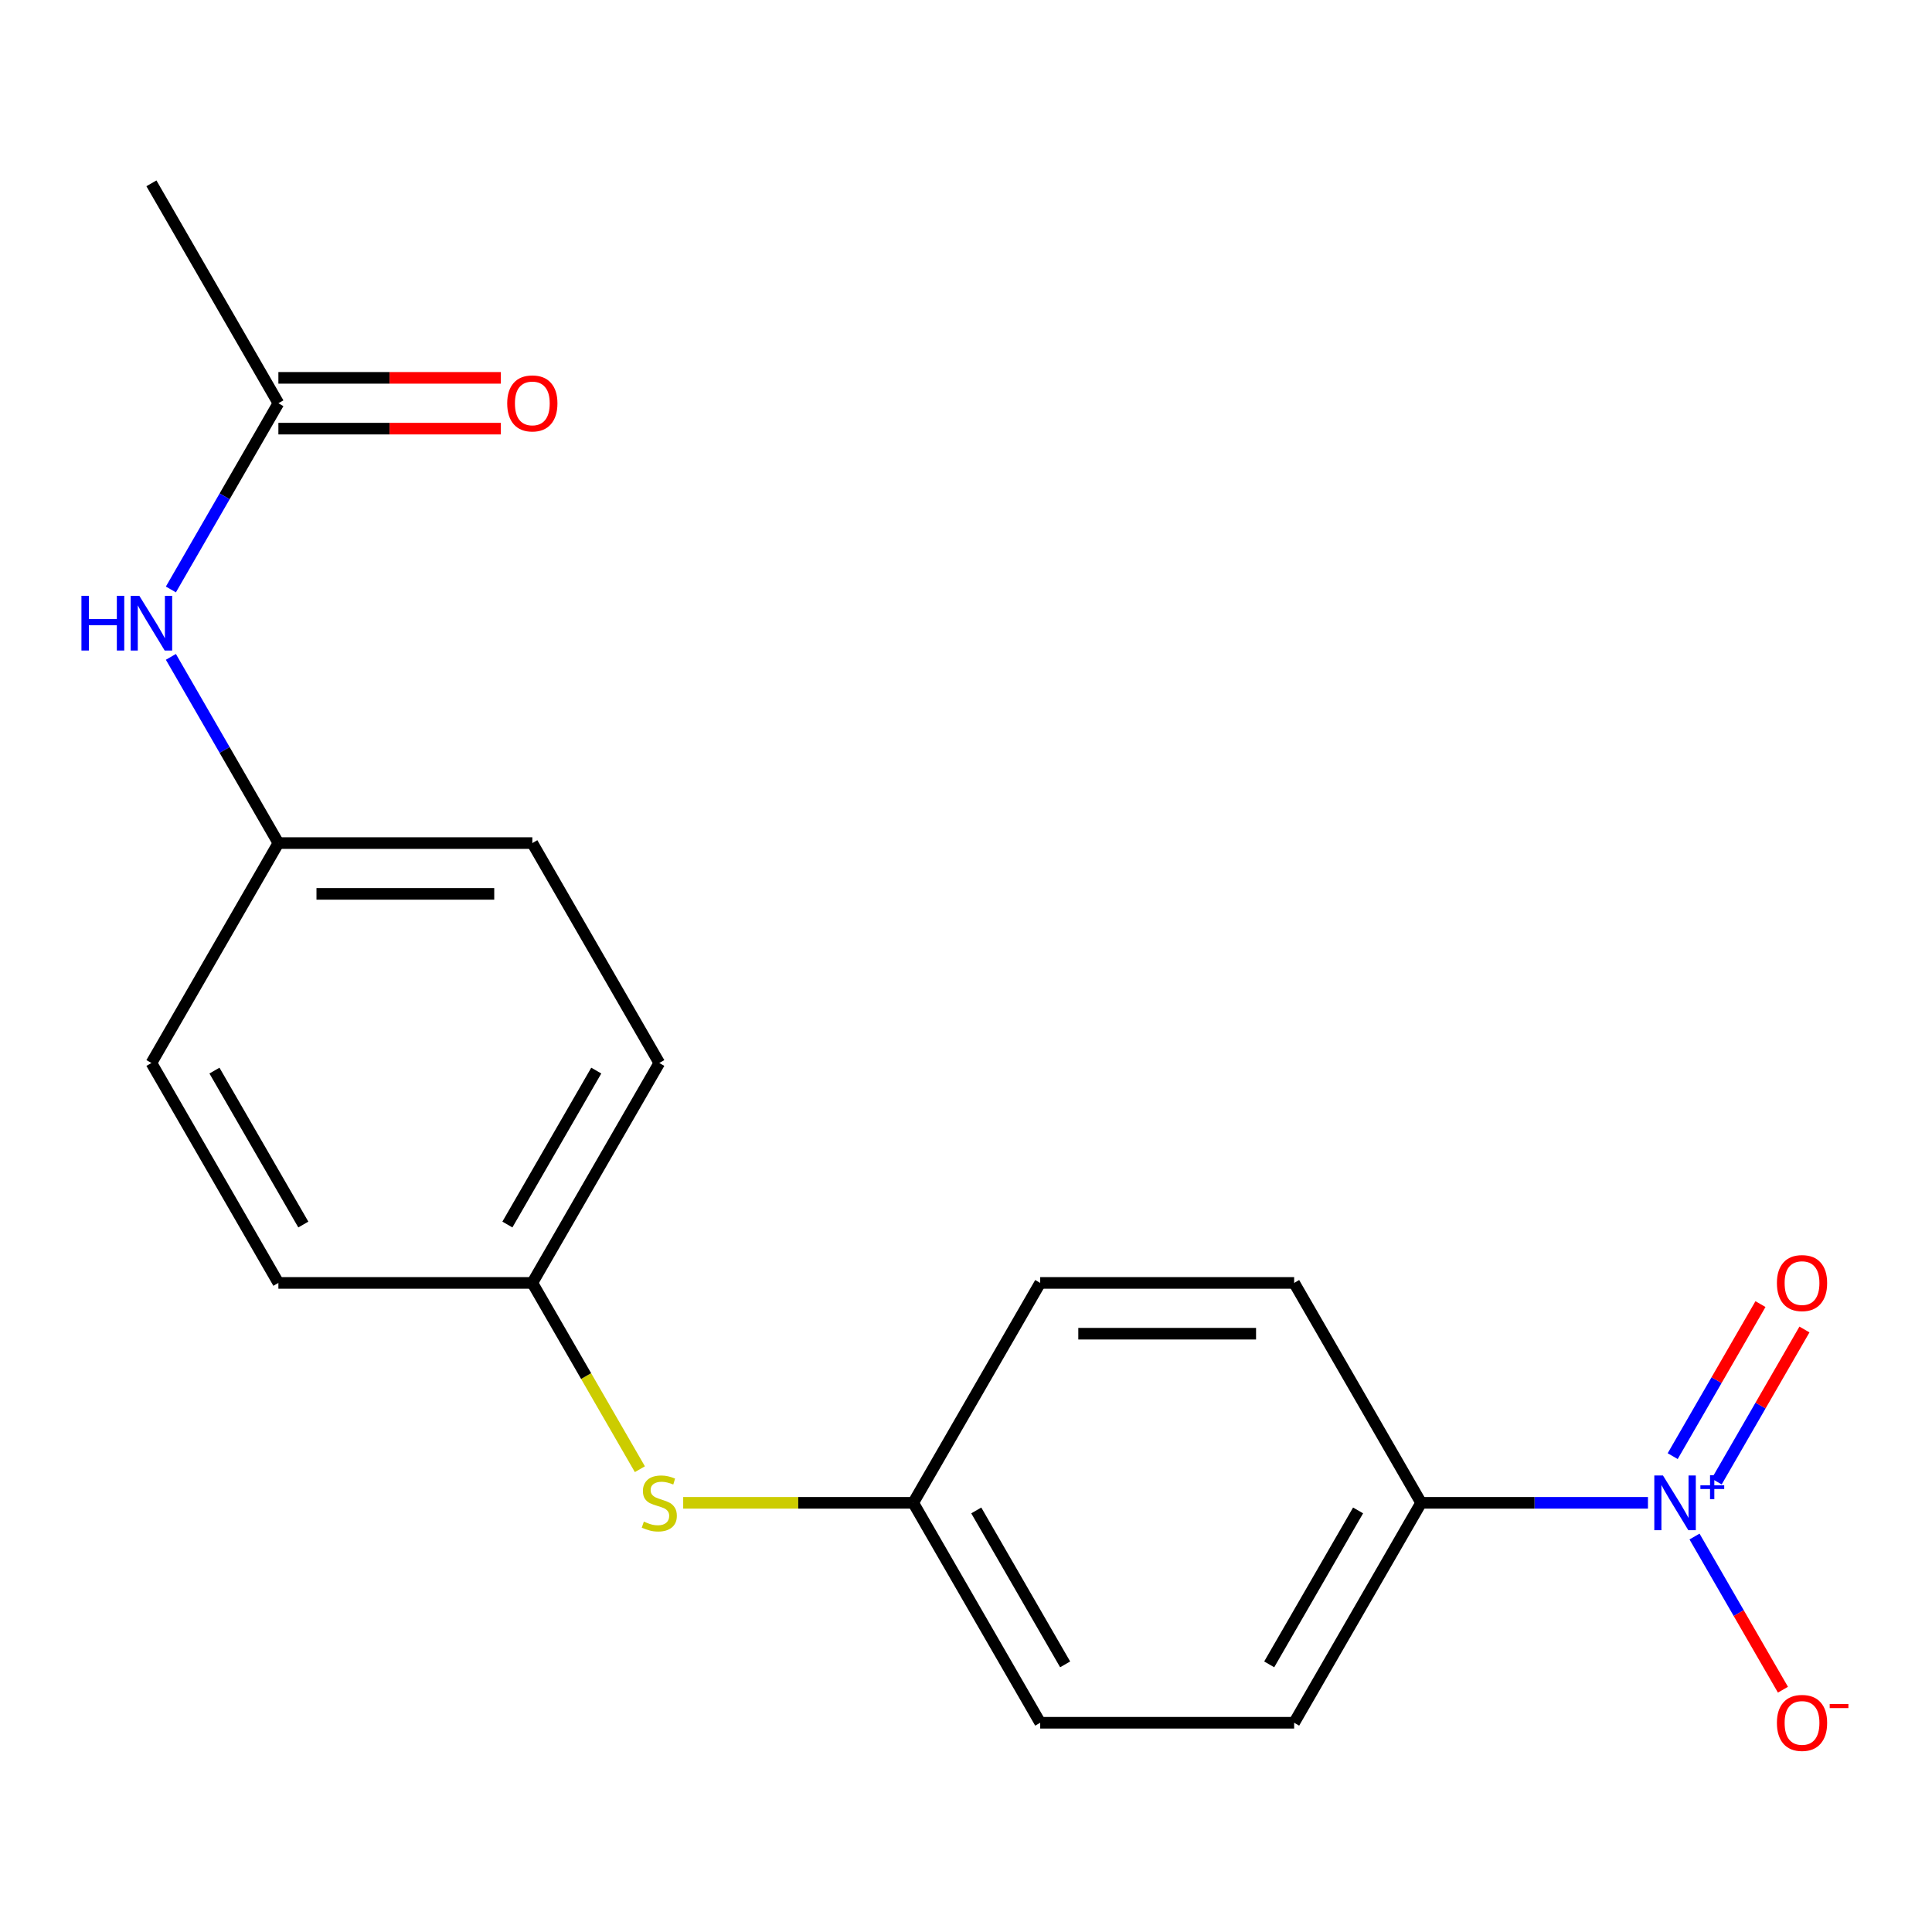 <?xml version='1.0' encoding='iso-8859-1'?>
<svg version='1.1' baseProfile='full'
              xmlns='http://www.w3.org/2000/svg'
                      xmlns:rdkit='http://www.rdkit.org/xml'
                      xmlns:xlink='http://www.w3.org/1999/xlink'
                  xml:space='preserve'
width='1000px' height='1000px' viewBox='0 0 1000 1000'>
<!-- END OF HEADER -->
<rect style='opacity:1.0;fill:#FFFFFF;stroke:none' width='1000' height='1000' x='0' y='0'> </rect>
<path class='bond-0' d='M 852.979,777.864 L 794.273,777.864' style='fill:none;fill-rule:evenodd;stroke:#0000FF;stroke-width:6px;stroke-linecap:butt;stroke-linejoin:miter;stroke-opacity:1' />
<path class='bond-0' d='M 794.273,777.864 L 735.566,777.864' style='fill:none;fill-rule:evenodd;stroke:#000000;stroke-width:6px;stroke-linecap:butt;stroke-linejoin:miter;stroke-opacity:1' />
<path class='bond-1' d='M 877.077,795.31 L 899.963,834.951' style='fill:none;fill-rule:evenodd;stroke:#0000FF;stroke-width:6px;stroke-linecap:butt;stroke-linejoin:miter;stroke-opacity:1' />
<path class='bond-1' d='M 899.963,834.951 L 922.85,874.591' style='fill:none;fill-rule:evenodd;stroke:#FF0000;stroke-width:6px;stroke-linecap:butt;stroke-linejoin:miter;stroke-opacity:1' />
<path class='bond-3' d='M 888.546,766.842 L 911.263,727.494' style='fill:none;fill-rule:evenodd;stroke:#0000FF;stroke-width:6px;stroke-linecap:butt;stroke-linejoin:miter;stroke-opacity:1' />
<path class='bond-3' d='M 911.263,727.494 L 933.981,688.146' style='fill:none;fill-rule:evenodd;stroke:#FF0000;stroke-width:6px;stroke-linecap:butt;stroke-linejoin:miter;stroke-opacity:1' />
<path class='bond-3' d='M 865.78,753.698 L 888.498,714.35' style='fill:none;fill-rule:evenodd;stroke:#0000FF;stroke-width:6px;stroke-linecap:butt;stroke-linejoin:miter;stroke-opacity:1' />
<path class='bond-3' d='M 888.498,714.35 L 911.215,675.002' style='fill:none;fill-rule:evenodd;stroke:#FF0000;stroke-width:6px;stroke-linecap:butt;stroke-linejoin:miter;stroke-opacity:1' />
<path class='bond-7' d='M 735.566,777.864 L 669.847,891.693' style='fill:none;fill-rule:evenodd;stroke:#000000;stroke-width:6px;stroke-linecap:butt;stroke-linejoin:miter;stroke-opacity:1' />
<path class='bond-7' d='M 702.943,781.795 L 656.939,861.475' style='fill:none;fill-rule:evenodd;stroke:#000000;stroke-width:6px;stroke-linecap:butt;stroke-linejoin:miter;stroke-opacity:1' />
<path class='bond-8' d='M 735.566,777.864 L 669.847,664.036' style='fill:none;fill-rule:evenodd;stroke:#000000;stroke-width:6px;stroke-linecap:butt;stroke-linejoin:miter;stroke-opacity:1' />
<path class='bond-2' d='M 144.094,208.72 L 116.271,256.912' style='fill:none;fill-rule:evenodd;stroke:#000000;stroke-width:6px;stroke-linecap:butt;stroke-linejoin:miter;stroke-opacity:1' />
<path class='bond-2' d='M 116.271,256.912 L 88.448,305.103' style='fill:none;fill-rule:evenodd;stroke:#0000FF;stroke-width:6px;stroke-linecap:butt;stroke-linejoin:miter;stroke-opacity:1' />
<path class='bond-6' d='M 144.094,221.864 L 201.67,221.864' style='fill:none;fill-rule:evenodd;stroke:#000000;stroke-width:6px;stroke-linecap:butt;stroke-linejoin:miter;stroke-opacity:1' />
<path class='bond-6' d='M 201.67,221.864 L 259.246,221.864' style='fill:none;fill-rule:evenodd;stroke:#FF0000;stroke-width:6px;stroke-linecap:butt;stroke-linejoin:miter;stroke-opacity:1' />
<path class='bond-6' d='M 144.094,195.576 L 201.67,195.576' style='fill:none;fill-rule:evenodd;stroke:#000000;stroke-width:6px;stroke-linecap:butt;stroke-linejoin:miter;stroke-opacity:1' />
<path class='bond-6' d='M 201.67,195.576 L 259.246,195.576' style='fill:none;fill-rule:evenodd;stroke:#FF0000;stroke-width:6px;stroke-linecap:butt;stroke-linejoin:miter;stroke-opacity:1' />
<path class='bond-18' d='M 144.094,208.72 L 78.375,94.891' style='fill:none;fill-rule:evenodd;stroke:#000000;stroke-width:6px;stroke-linecap:butt;stroke-linejoin:miter;stroke-opacity:1' />
<path class='bond-4' d='M 88.448,339.995 L 116.271,388.186' style='fill:none;fill-rule:evenodd;stroke:#0000FF;stroke-width:6px;stroke-linecap:butt;stroke-linejoin:miter;stroke-opacity:1' />
<path class='bond-4' d='M 116.271,388.186 L 144.094,436.378' style='fill:none;fill-rule:evenodd;stroke:#000000;stroke-width:6px;stroke-linecap:butt;stroke-linejoin:miter;stroke-opacity:1' />
<path class='bond-5' d='M 353.618,777.864 L 413.154,777.864' style='fill:none;fill-rule:evenodd;stroke:#CCCC00;stroke-width:6px;stroke-linecap:butt;stroke-linejoin:miter;stroke-opacity:1' />
<path class='bond-5' d='M 413.154,777.864 L 472.69,777.864' style='fill:none;fill-rule:evenodd;stroke:#000000;stroke-width:6px;stroke-linecap:butt;stroke-linejoin:miter;stroke-opacity:1' />
<path class='bond-11' d='M 331.202,760.459 L 303.367,712.247' style='fill:none;fill-rule:evenodd;stroke:#CCCC00;stroke-width:6px;stroke-linecap:butt;stroke-linejoin:miter;stroke-opacity:1' />
<path class='bond-11' d='M 303.367,712.247 L 275.532,664.036' style='fill:none;fill-rule:evenodd;stroke:#000000;stroke-width:6px;stroke-linecap:butt;stroke-linejoin:miter;stroke-opacity:1' />
<path class='bond-12' d='M 669.847,891.693 L 538.409,891.693' style='fill:none;fill-rule:evenodd;stroke:#000000;stroke-width:6px;stroke-linecap:butt;stroke-linejoin:miter;stroke-opacity:1' />
<path class='bond-13' d='M 669.847,664.036 L 538.409,664.036' style='fill:none;fill-rule:evenodd;stroke:#000000;stroke-width:6px;stroke-linecap:butt;stroke-linejoin:miter;stroke-opacity:1' />
<path class='bond-13' d='M 650.131,690.323 L 558.125,690.323' style='fill:none;fill-rule:evenodd;stroke:#000000;stroke-width:6px;stroke-linecap:butt;stroke-linejoin:miter;stroke-opacity:1' />
<path class='bond-9' d='M 144.094,436.378 L 275.532,436.378' style='fill:none;fill-rule:evenodd;stroke:#000000;stroke-width:6px;stroke-linecap:butt;stroke-linejoin:miter;stroke-opacity:1' />
<path class='bond-9' d='M 163.81,462.666 L 255.817,462.666' style='fill:none;fill-rule:evenodd;stroke:#000000;stroke-width:6px;stroke-linecap:butt;stroke-linejoin:miter;stroke-opacity:1' />
<path class='bond-20' d='M 144.094,436.378 L 78.375,550.207' style='fill:none;fill-rule:evenodd;stroke:#000000;stroke-width:6px;stroke-linecap:butt;stroke-linejoin:miter;stroke-opacity:1' />
<path class='bond-10' d='M 472.69,777.864 L 538.409,664.036' style='fill:none;fill-rule:evenodd;stroke:#000000;stroke-width:6px;stroke-linecap:butt;stroke-linejoin:miter;stroke-opacity:1' />
<path class='bond-19' d='M 472.69,777.864 L 538.409,891.693' style='fill:none;fill-rule:evenodd;stroke:#000000;stroke-width:6px;stroke-linecap:butt;stroke-linejoin:miter;stroke-opacity:1' />
<path class='bond-19' d='M 505.313,781.795 L 551.317,861.475' style='fill:none;fill-rule:evenodd;stroke:#000000;stroke-width:6px;stroke-linecap:butt;stroke-linejoin:miter;stroke-opacity:1' />
<path class='bond-16' d='M 275.532,664.036 L 144.094,664.036' style='fill:none;fill-rule:evenodd;stroke:#000000;stroke-width:6px;stroke-linecap:butt;stroke-linejoin:miter;stroke-opacity:1' />
<path class='bond-17' d='M 275.532,664.036 L 341.252,550.207' style='fill:none;fill-rule:evenodd;stroke:#000000;stroke-width:6px;stroke-linecap:butt;stroke-linejoin:miter;stroke-opacity:1' />
<path class='bond-17' d='M 262.625,633.817 L 308.628,554.137' style='fill:none;fill-rule:evenodd;stroke:#000000;stroke-width:6px;stroke-linecap:butt;stroke-linejoin:miter;stroke-opacity:1' />
<path class='bond-14' d='M 78.375,550.207 L 144.094,664.036' style='fill:none;fill-rule:evenodd;stroke:#000000;stroke-width:6px;stroke-linecap:butt;stroke-linejoin:miter;stroke-opacity:1' />
<path class='bond-14' d='M 110.999,554.137 L 157.002,633.817' style='fill:none;fill-rule:evenodd;stroke:#000000;stroke-width:6px;stroke-linecap:butt;stroke-linejoin:miter;stroke-opacity:1' />
<path class='bond-15' d='M 275.532,436.378 L 341.252,550.207' style='fill:none;fill-rule:evenodd;stroke:#000000;stroke-width:6px;stroke-linecap:butt;stroke-linejoin:miter;stroke-opacity:1' />
<path  class='atom-0' d='M 860.745 763.704
L 870.025 778.704
Q 870.945 780.184, 872.425 782.864
Q 873.905 785.544, 873.985 785.704
L 873.985 763.704
L 877.745 763.704
L 877.745 792.024
L 873.865 792.024
L 863.905 775.624
Q 862.745 773.704, 861.505 771.504
Q 860.305 769.304, 859.945 768.624
L 859.945 792.024
L 856.265 792.024
L 856.265 763.704
L 860.745 763.704
' fill='#0000FF'/>
<path  class='atom-0' d='M 880.121 768.809
L 885.11 768.809
L 885.11 763.556
L 887.328 763.556
L 887.328 768.809
L 892.449 768.809
L 892.449 770.71
L 887.328 770.71
L 887.328 775.99
L 885.11 775.99
L 885.11 770.71
L 880.121 770.71
L 880.121 768.809
' fill='#0000FF'/>
<path  class='atom-2' d='M 919.724 891.773
Q 919.724 884.973, 923.084 881.173
Q 926.444 877.373, 932.724 877.373
Q 939.004 877.373, 942.364 881.173
Q 945.724 884.973, 945.724 891.773
Q 945.724 898.653, 942.324 902.573
Q 938.924 906.453, 932.724 906.453
Q 926.484 906.453, 923.084 902.573
Q 919.724 898.693, 919.724 891.773
M 932.724 903.253
Q 937.044 903.253, 939.364 900.373
Q 941.724 897.453, 941.724 891.773
Q 941.724 886.213, 939.364 883.413
Q 937.044 880.573, 932.724 880.573
Q 928.404 880.573, 926.044 883.373
Q 923.724 886.173, 923.724 891.773
Q 923.724 897.493, 926.044 900.373
Q 928.404 903.253, 932.724 903.253
' fill='#FF0000'/>
<path  class='atom-2' d='M 947.044 881.996
L 956.733 881.996
L 956.733 884.108
L 947.044 884.108
L 947.044 881.996
' fill='#FF0000'/>
<path  class='atom-4' d='M 919.724 664.116
Q 919.724 657.316, 923.084 653.516
Q 926.444 649.716, 932.724 649.716
Q 939.004 649.716, 942.364 653.516
Q 945.724 657.316, 945.724 664.116
Q 945.724 670.996, 942.324 674.916
Q 938.924 678.796, 932.724 678.796
Q 926.484 678.796, 923.084 674.916
Q 919.724 671.036, 919.724 664.116
M 932.724 675.596
Q 937.044 675.596, 939.364 672.716
Q 941.724 669.796, 941.724 664.116
Q 941.724 658.556, 939.364 655.756
Q 937.044 652.916, 932.724 652.916
Q 928.404 652.916, 926.044 655.716
Q 923.724 658.516, 923.724 664.116
Q 923.724 669.836, 926.044 672.716
Q 928.404 675.596, 932.724 675.596
' fill='#FF0000'/>
<path  class='atom-5' d='M 42.155 308.389
L 45.995 308.389
L 45.995 320.429
L 60.475 320.429
L 60.475 308.389
L 64.315 308.389
L 64.315 336.709
L 60.475 336.709
L 60.475 323.629
L 45.995 323.629
L 45.995 336.709
L 42.155 336.709
L 42.155 308.389
' fill='#0000FF'/>
<path  class='atom-5' d='M 72.115 308.389
L 81.395 323.389
Q 82.315 324.869, 83.795 327.549
Q 85.275 330.229, 85.355 330.389
L 85.355 308.389
L 89.115 308.389
L 89.115 336.709
L 85.235 336.709
L 75.275 320.309
Q 74.115 318.389, 72.875 316.189
Q 71.675 313.989, 71.315 313.309
L 71.315 336.709
L 67.635 336.709
L 67.635 308.389
L 72.115 308.389
' fill='#0000FF'/>
<path  class='atom-6' d='M 333.252 787.584
Q 333.572 787.704, 334.892 788.264
Q 336.212 788.824, 337.652 789.184
Q 339.132 789.504, 340.572 789.504
Q 343.252 789.504, 344.812 788.224
Q 346.372 786.904, 346.372 784.624
Q 346.372 783.064, 345.572 782.104
Q 344.812 781.144, 343.612 780.624
Q 342.412 780.104, 340.412 779.504
Q 337.892 778.744, 336.372 778.024
Q 334.892 777.304, 333.812 775.784
Q 332.772 774.264, 332.772 771.704
Q 332.772 768.144, 335.172 765.944
Q 337.612 763.744, 342.412 763.744
Q 345.692 763.744, 349.412 765.304
L 348.492 768.384
Q 345.092 766.984, 342.532 766.984
Q 339.772 766.984, 338.252 768.144
Q 336.732 769.264, 336.772 771.224
Q 336.772 772.744, 337.532 773.664
Q 338.332 774.584, 339.452 775.104
Q 340.612 775.624, 342.532 776.224
Q 345.092 777.024, 346.612 777.824
Q 348.132 778.624, 349.212 780.264
Q 350.332 781.864, 350.332 784.624
Q 350.332 788.544, 347.692 790.664
Q 345.092 792.744, 340.732 792.744
Q 338.212 792.744, 336.292 792.184
Q 334.412 791.664, 332.172 790.744
L 333.252 787.584
' fill='#CCCC00'/>
<path  class='atom-7' d='M 262.532 208.8
Q 262.532 202, 265.892 198.2
Q 269.252 194.4, 275.532 194.4
Q 281.812 194.4, 285.172 198.2
Q 288.532 202, 288.532 208.8
Q 288.532 215.68, 285.132 219.6
Q 281.732 223.48, 275.532 223.48
Q 269.292 223.48, 265.892 219.6
Q 262.532 215.72, 262.532 208.8
M 275.532 220.28
Q 279.852 220.28, 282.172 217.4
Q 284.532 214.48, 284.532 208.8
Q 284.532 203.24, 282.172 200.44
Q 279.852 197.6, 275.532 197.6
Q 271.212 197.6, 268.852 200.4
Q 266.532 203.2, 266.532 208.8
Q 266.532 214.52, 268.852 217.4
Q 271.212 220.28, 275.532 220.28
' fill='#FF0000'/>
</svg>

